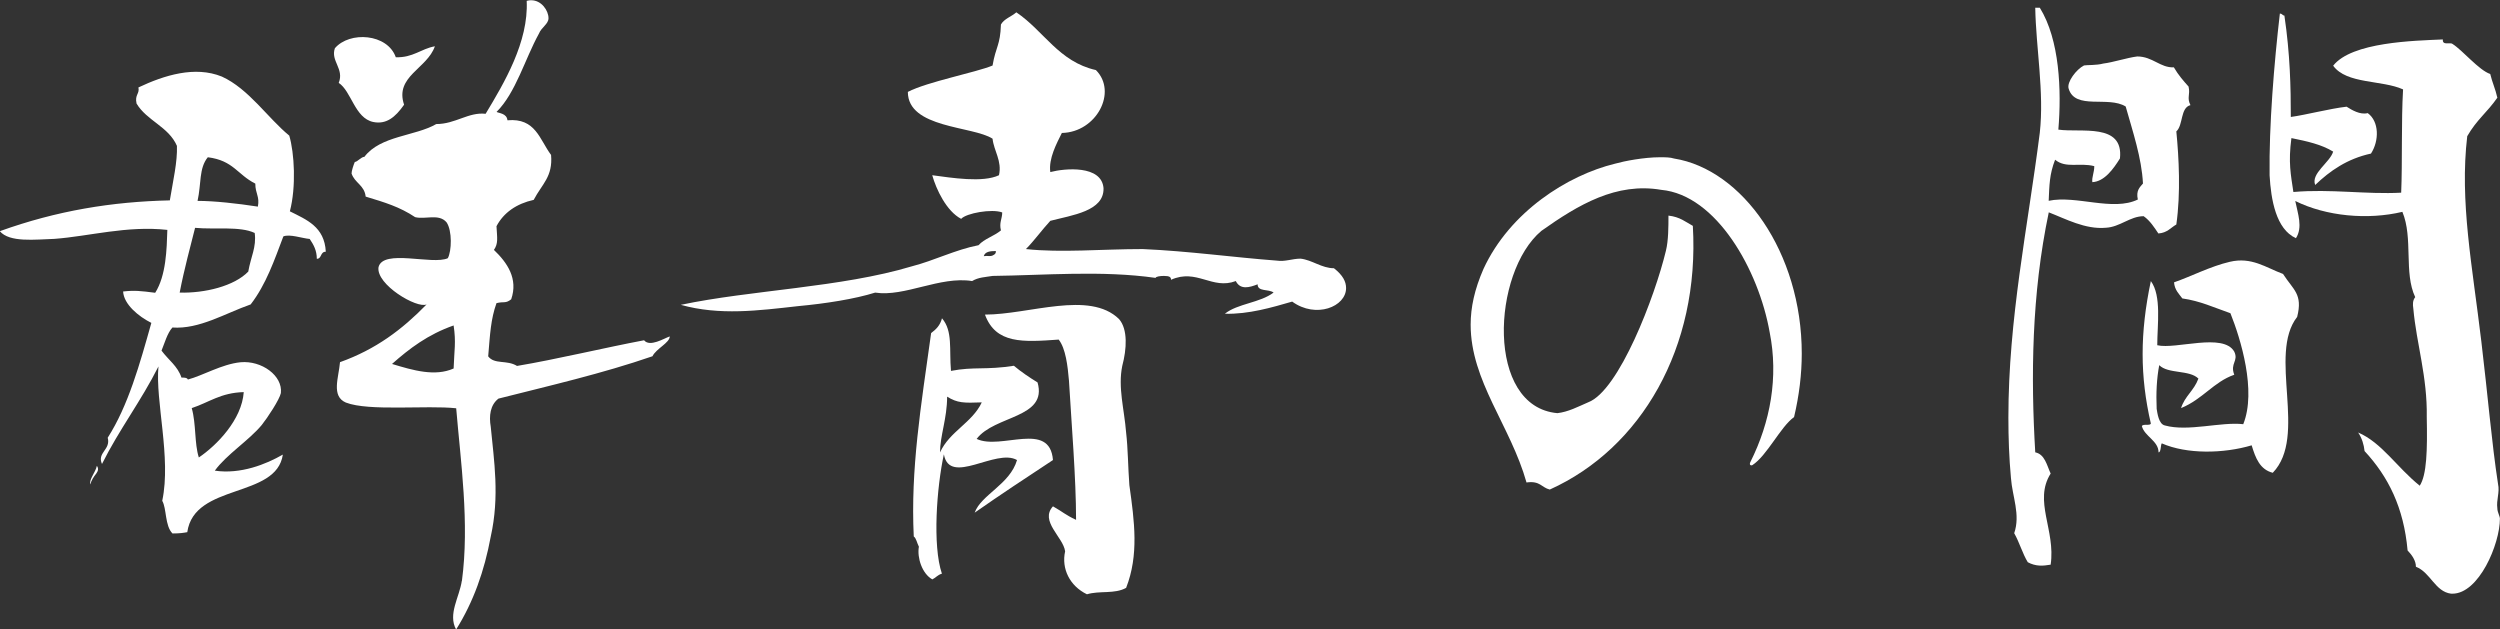 <?xml version="1.0" encoding="UTF-8"?>
<svg id="_レイヤー_2" data-name="レイヤー 2" xmlns="http://www.w3.org/2000/svg" viewBox="0 0 292.2 73.57">
  <rect x="0" y="0" width="292.2" height="73.57" fill="#333333" stroke="none"/>
  <defs>
    <style>
      .cls-1 {
        fill: #fff;
      }
    </style>
  </defs>
  <g id="_レイヤー_1-2" data-name="レイヤー 1">
    <g>
      <path class="cls-1" d="m18.97,58.5c1.05-5.02-.83-11.62-.45-15.67-2.03,4.05-4.58,7.35-6.6,11.4-.6-1.35,1.05-1.65.67-3.07,2.4-3.75,3.75-8.62,5.1-13.42-1.5-.75-3.22-2.17-3.3-3.67,1.35-.15,2.03-.07,3.75.15,1.28-2.02,1.35-5.1,1.42-7.35-4.72-.52-9.15.75-13.2,1.05-2.25.07-5.25.45-6.38-.9,6.67-2.4,13.12-3.45,19.87-3.6.38-2.32.9-4.5.83-6.37-.97-2.25-3.52-2.93-4.72-4.95-.23-1.05.38-1.12.22-1.88,3-1.42,6.6-2.55,9.75-1.27,3.15,1.43,5.4,4.88,7.88,6.9.6,2.02.82,6,.07,8.85,1.95.98,4.05,1.8,4.2,4.72-.67,0-.45.83-1.05.83,0-.98-.38-1.65-.83-2.32-.9-.08-2.33-.6-3.08-.3-1.05,2.77-2.02,5.62-3.82,7.95-3,1.05-6,2.92-9.15,2.7-.6.67-.9,1.8-1.27,2.7.83,1.12,1.88,1.8,2.33,3.15.3,0,.67,0,.75.23,1.72-.45,3.97-1.8,6.15-2.02,2.47-.23,4.95,1.57,4.72,3.6-.15.75-1.58,2.92-2.25,3.75-1.5,1.8-4.12,3.45-5.47,5.32,3,.45,6-.75,7.95-1.88-.75,5.17-10.35,3.3-11.17,9.07-.45.08-.83.15-1.73.15-.9-.9-.67-2.92-1.2-3.82Zm-7.65-4.05c.23.3.15.6-.07.9-.3.38-.6.82-.68,1.27-.22-.52.6-1.42.75-2.17Zm17.7-22.72c.3-1.73.97-2.85.75-4.5-1.72-.82-4.65-.38-6.97-.6-.52,2.1-1.27,4.8-1.8,7.57,2.92.08,6.38-.75,8.03-2.47Zm-.53,14.1c-2.7.07-4.05,1.2-6.08,1.87.53,1.88.3,4.12.83,5.77,2.1-1.42,5.03-4.42,5.25-7.65Zm1.35-24.37c-2.1-1.05-2.55-2.7-5.55-3.08-1.05,1.27-.75,3.08-1.2,5.1,1.95,0,4.65.3,7.05.67.23-1.2-.3-1.5-.3-2.7Zm9.75-11.77c.67-1.65-.97-2.55-.45-4.05,1.72-2.02,6.15-1.72,7.12,1.05,2.02.07,2.92-.98,4.57-1.28-.9,2.62-4.72,3.52-3.6,6.83-1.05,1.5-2.1,2.32-3.6,2.02-2.17-.45-2.55-3.6-4.05-4.58Zm14.4,58.2c.9-6.75-.15-13.95-.67-20.17-3.45-.38-10.2.38-12.9-.67-1.73-.75-.83-2.92-.68-4.72,4.2-1.5,7.28-3.83,10.12-6.75-1.12.52-5.92-2.32-5.62-4.35.53-2.17,6.3-.23,8.1-1.05.45-.82.53-3.22-.15-4.2-.9-1.05-2.48-.3-3.67-.6-1.8-1.2-3.53-1.72-5.78-2.4-.15-1.35-1.27-1.57-1.65-2.7,0-.3.22-.98.38-1.35.3,0,.75-.6,1.12-.6,1.88-2.48,5.92-2.4,8.4-3.83,2.25,0,3.75-1.42,5.77-1.2,2.17-3.6,5.03-8.4,4.8-13.2.23-.07.38-.07.53-.07,1.2,0,2.02,1.2,2.02,2.1,0,.68-.82,1.05-1.12,1.8-1.65,3-2.7,6.9-4.95,9.15.22.15,1.2.15,1.27.98,3.3-.3,3.75,2.25,5.1,4.05.22,2.55-1.05,3.38-2.03,5.25-2.02.45-3.52,1.5-4.35,3.08.08,1.42.22,2.02-.3,2.77,1.57,1.5,2.85,3.37,2.02,5.77-.67.53-.83.23-1.72.45-.67,1.88-.75,3.6-.97,6.22.75.98,2.17.38,3.37,1.12,4.5-.75,10.42-2.17,14.85-3,.67.83,2.33-.22,3-.45,0,.75-1.58,1.42-2.02,2.32-5.85,2.02-12.08,3.45-18,4.95-.97.75-1.12,2.02-.9,3.3.38,3.97,1.05,8.1,0,12.82-.75,4.05-2.03,7.65-4.05,10.87-.98-1.8.38-3.75.67-5.7Zm-.97-29.85c-3,1.05-5.17,2.7-7.2,4.5,2.47.75,5.02,1.5,7.2.53.07-2.1.3-3.08,0-5.02Z"/>
      <path class="cls-1" d="m148.87,34.2c-.6-.45-1.88-.07-1.88-.97-.97.38-2.02.67-2.55-.38-2.77,1.05-4.57-1.5-7.57-.15,0-.3-.15-.45-.83-.45-.45,0-.97.08-.97.23-6.3-.9-13.05-.3-19.05-.23-.9.15-1.65.15-2.4.6-3.75-.6-7.88,1.88-11.33,1.35-2.4.75-5.77,1.28-9,1.58-4.65.52-9.15,1.12-13.72-.15,8.17-1.73,18.75-2.02,27-4.5,2.62-.67,5.1-1.95,7.8-2.47.67-.75,1.8-1.05,2.62-1.73-.23-.9.15-1.35.15-2.1-1.2-.45-4.2.08-4.8.75-1.72-.9-2.92-3.45-3.38-5.1,2.25.3,5.92.9,7.8,0,.38-1.65-.6-2.85-.75-4.27-2.32-1.5-9.9-1.2-9.9-5.47,2.33-1.2,7.88-2.25,9.9-3.08.38-2.25.9-2.32.98-4.8.38-.67,1.2-.9,1.8-1.42,3.22,2.17,4.95,5.77,9.3,6.75,2.55,2.55.07,7.27-3.98,7.35-.6,1.2-1.57,3-1.35,4.57,1.72-.45,6-.83,6.22,1.88.08,2.7-3.67,3.15-6.22,3.82-.97,1.05-1.88,2.32-2.85,3.3,4.12.45,8.85,0,13.65,0,5.32.23,10.72.98,15.67,1.35.98.15,1.8-.23,2.78-.23,1.35.15,2.47,1.12,3.9,1.12,1.05.82,1.42,1.57,1.42,2.32,0,2.18-3.52,3.6-6.3,1.58-2.32.67-5.1,1.5-7.87,1.42,1.5-1.2,4.12-1.27,5.7-2.48Zm-41.47,29.7c-.23-.45-.3-.98-.6-1.2-.38-7.87.83-15.15,2.03-23.77.6-.45,1.05-.9,1.27-1.73,1.28,1.5.83,3.6,1.05,6.15,2.7-.52,4.05-.08,7.35-.6.9.75,1.8,1.35,2.77,1.95,1.2,4.2-5.02,3.82-7.12,6.6,2.85,1.35,8.55-2.17,8.92,2.47-3.08,2.03-6.15,4.05-9.15,6.15.75-2.1,4.12-3.3,4.95-6.15-2.47-1.42-7.87,3.08-8.55-.67-.83,3.82-1.35,10.65-.23,13.95-.52.15-.67.45-1.12.67-1.2-.67-1.8-2.55-1.57-3.82Zm7.35-16.87c-2.1.08-2.85.08-4.05-.67,0,2.55-.83,4.57-.83,6.52,1.12-2.47,3.75-3.45,4.88-5.85Zm1.27-17.17c.3-.15.38-.23.38-.52-.67,0-1.27.07-1.42.6.53-.08.67.07,1.05-.08Zm8.47,34.57c-.22-1.65-3-3.52-1.42-5.25,1.2.68,1.42.98,2.7,1.58,0-4.88-.53-11.17-.83-16.27-.15-1.73-.38-3.75-1.2-4.8-4.2.3-7.35.52-8.62-2.92,5.17,0,12.22-2.85,15.67.52,1.05,1.2.9,3.52.38,5.47-.52,2.55.23,5.02.45,7.8.22,1.88.22,4.05.38,6.15.6,4.27,1.12,8.17-.38,12-1.35.75-3.08.3-4.58.75-2.02-.98-3-3-2.55-5.02Z"/>
      <path class="cls-1" d="m178.42,56.4c-1.88-6.67-6.53-11.85-6.53-18.45,0-2.02.45-4.12,1.5-6.52,3.08-6.67,9.83-10.95,15.38-12.3,1.05-.3,3.38-.75,5.25-.75.6,0,1.2,0,1.65.15,7.95,1.27,14.92,10.95,14.92,22.8,0,2.4-.3,4.88-.9,7.42-1.58,1.12-3.15,4.5-4.88,5.62-.22.08-.38-.07-.22-.38,2.33-4.65,3.3-9.9,2.25-15.15-1.28-7.27-6.22-16.05-12.67-16.65-5.25-.9-9.67,1.72-14.02,4.8-5.77,4.87-6.52,20.55,1.88,21.3,1.28-.15,2.4-.75,3.6-1.27,3.6-1.35,7.8-12.37,9.08-17.7.3-1.2.3-2.85.3-4.12,1.35.15,2.02.75,2.85,1.2.83,14.25-6.07,26.02-16.72,30.82-.97-.23-1.12-1.05-2.7-.83Z"/>
      <path class="cls-1" d="m237,65.7c-.6-.98-.98-2.33-1.58-3.38.75-2.17-.22-4.27-.38-6.45-.22-2.4-.3-4.72-.3-7.05,0-11.62,2.25-22.12,3.67-33.3.53-4.73-.45-9.97-.53-14.62h.53c2.33,3.75,2.55,9.67,2.17,14.25,2.62.38,7.65-.83,7.2,3.37-.75,1.2-1.8,2.7-3.23,2.77-.07-.6.23-1.12.23-1.87-1.73-.45-3.3.3-4.58-.75-.67,1.72-.67,3-.75,4.8,3.22-.68,7.5,1.27,10.42-.15-.23-1.05.22-1.42.6-1.87-.15-3-1.2-6.08-2.02-9-2.03-1.27-5.92.45-6.67-2.1-.23-.75.9-2.25,1.8-2.7.38-.07,1.42,0,2.25-.22,1.2-.15,2.77-.68,3.97-.83,1.8,0,2.7,1.35,4.28,1.27.52.9,1.12,1.58,1.72,2.25.22.98-.23,1.27.22,2.17-1.2.3-.83,2.33-1.65,3.07.3,3.08.52,7.2,0,10.88-.67.38-1.05.97-2.1,1.05-.45-.67-.97-1.5-1.72-2.02-1.58,0-2.77,1.27-4.42,1.35-2.4.22-4.72-1.05-6.67-1.8-2.02,9.6-2.1,19.27-1.58,28.05,1.12.23,1.35,1.5,1.8,2.48-2.03,3.22.6,6.6,0,10.65-.9.15-1.73.23-2.7-.3Zm26.17-13.65c-3.3.98-7.58,1.05-10.5-.23-.15.15-.07,1.05-.38,1.05,0-1.35-1.65-1.87-1.95-3.07.15-.3.97,0,1.05-.3-1.28-5.55-1.28-10.57,0-16.65,1.27,1.72.75,5.1.75,7.5,2.17.52,7.72-1.5,9,.75.53,1.12-.52,1.35,0,2.7-2.4.83-3.67,2.85-6.22,3.9.45-1.42,1.5-2.02,2.03-3.45-1.05-1.05-3.53-.52-4.58-1.57-.3,1.57-.38,3.3-.3,5.1.08.45.22,1.8.97,1.95,2.7.75,6.53-.45,9.15-.15,1.57-3.9-.3-9.97-1.5-12.97-1.95-.68-3.53-1.43-5.62-1.73-.38-.52-.9-.98-.97-1.88,1.95-.67,4.27-1.88,6.52-2.4,2.55-.6,4.2.67,6.22,1.42,1.2,1.88,2.33,2.33,1.65,5.02-3.45,4.42,1.27,13.95-2.85,18.22-1.5-.38-2.02-1.72-2.47-3.22Zm19.2,14.17c0-.67-.45-1.35-.97-1.88-.45-5.02-2.25-8.62-5.03-11.62-.08-.75-.3-1.5-.75-2.17,2.78,1.2,4.5,4.05,7.2,6.22.82-1.27.9-4.12.82-8.02.08-4.73-1.2-8.55-1.57-12.67-.08-.52-.08-.97.22-1.35-1.35-2.85-.22-6.9-1.5-9.97-4.05.97-8.92.52-12.52-1.27.3,1.5.9,3.07.08,4.35-2.33-1.05-2.92-4.5-3.08-7.35-.08-5.77.53-13.12,1.2-18.9.3,0,.3.23.53.23.67,4.5.75,8.4.75,11.85,1.72-.23,4.57-.98,6.52-1.2.6.38,1.58.98,2.47.75,1.35.98,1.35,3.23.38,4.73-2.77.6-4.8,2.02-6.52,3.67-.53-1.35,1.72-2.62,2.1-3.9-1.35-.83-3-1.2-4.88-1.58-.38,2.85-.07,4.27.23,6.3,4.35-.38,8.55.3,12.6.08.15-3.52,0-8.32.22-12.07-2.47-1.12-6.6-.6-8.17-2.77,2.17-2.77,9.45-2.92,12.82-3.07-.07.75.83.3,1.12.52,1.2.75,3.08,3.07,4.42,3.52.23.98.6,1.73.83,2.77-1.2,1.73-2.4,2.55-3.52,4.5-.9,7.65.6,15.15,1.65,24,.75,6.22,1.2,11.77,1.95,16.65.22.98-.22,1.88-.08,2.85,0,.45.3.9.3,1.2,0,3-2.47,8.77-5.55,8.77h-.15c-1.88-.23-2.4-2.48-4.12-3.15Z"/>
    </g>
  </g>
</svg>